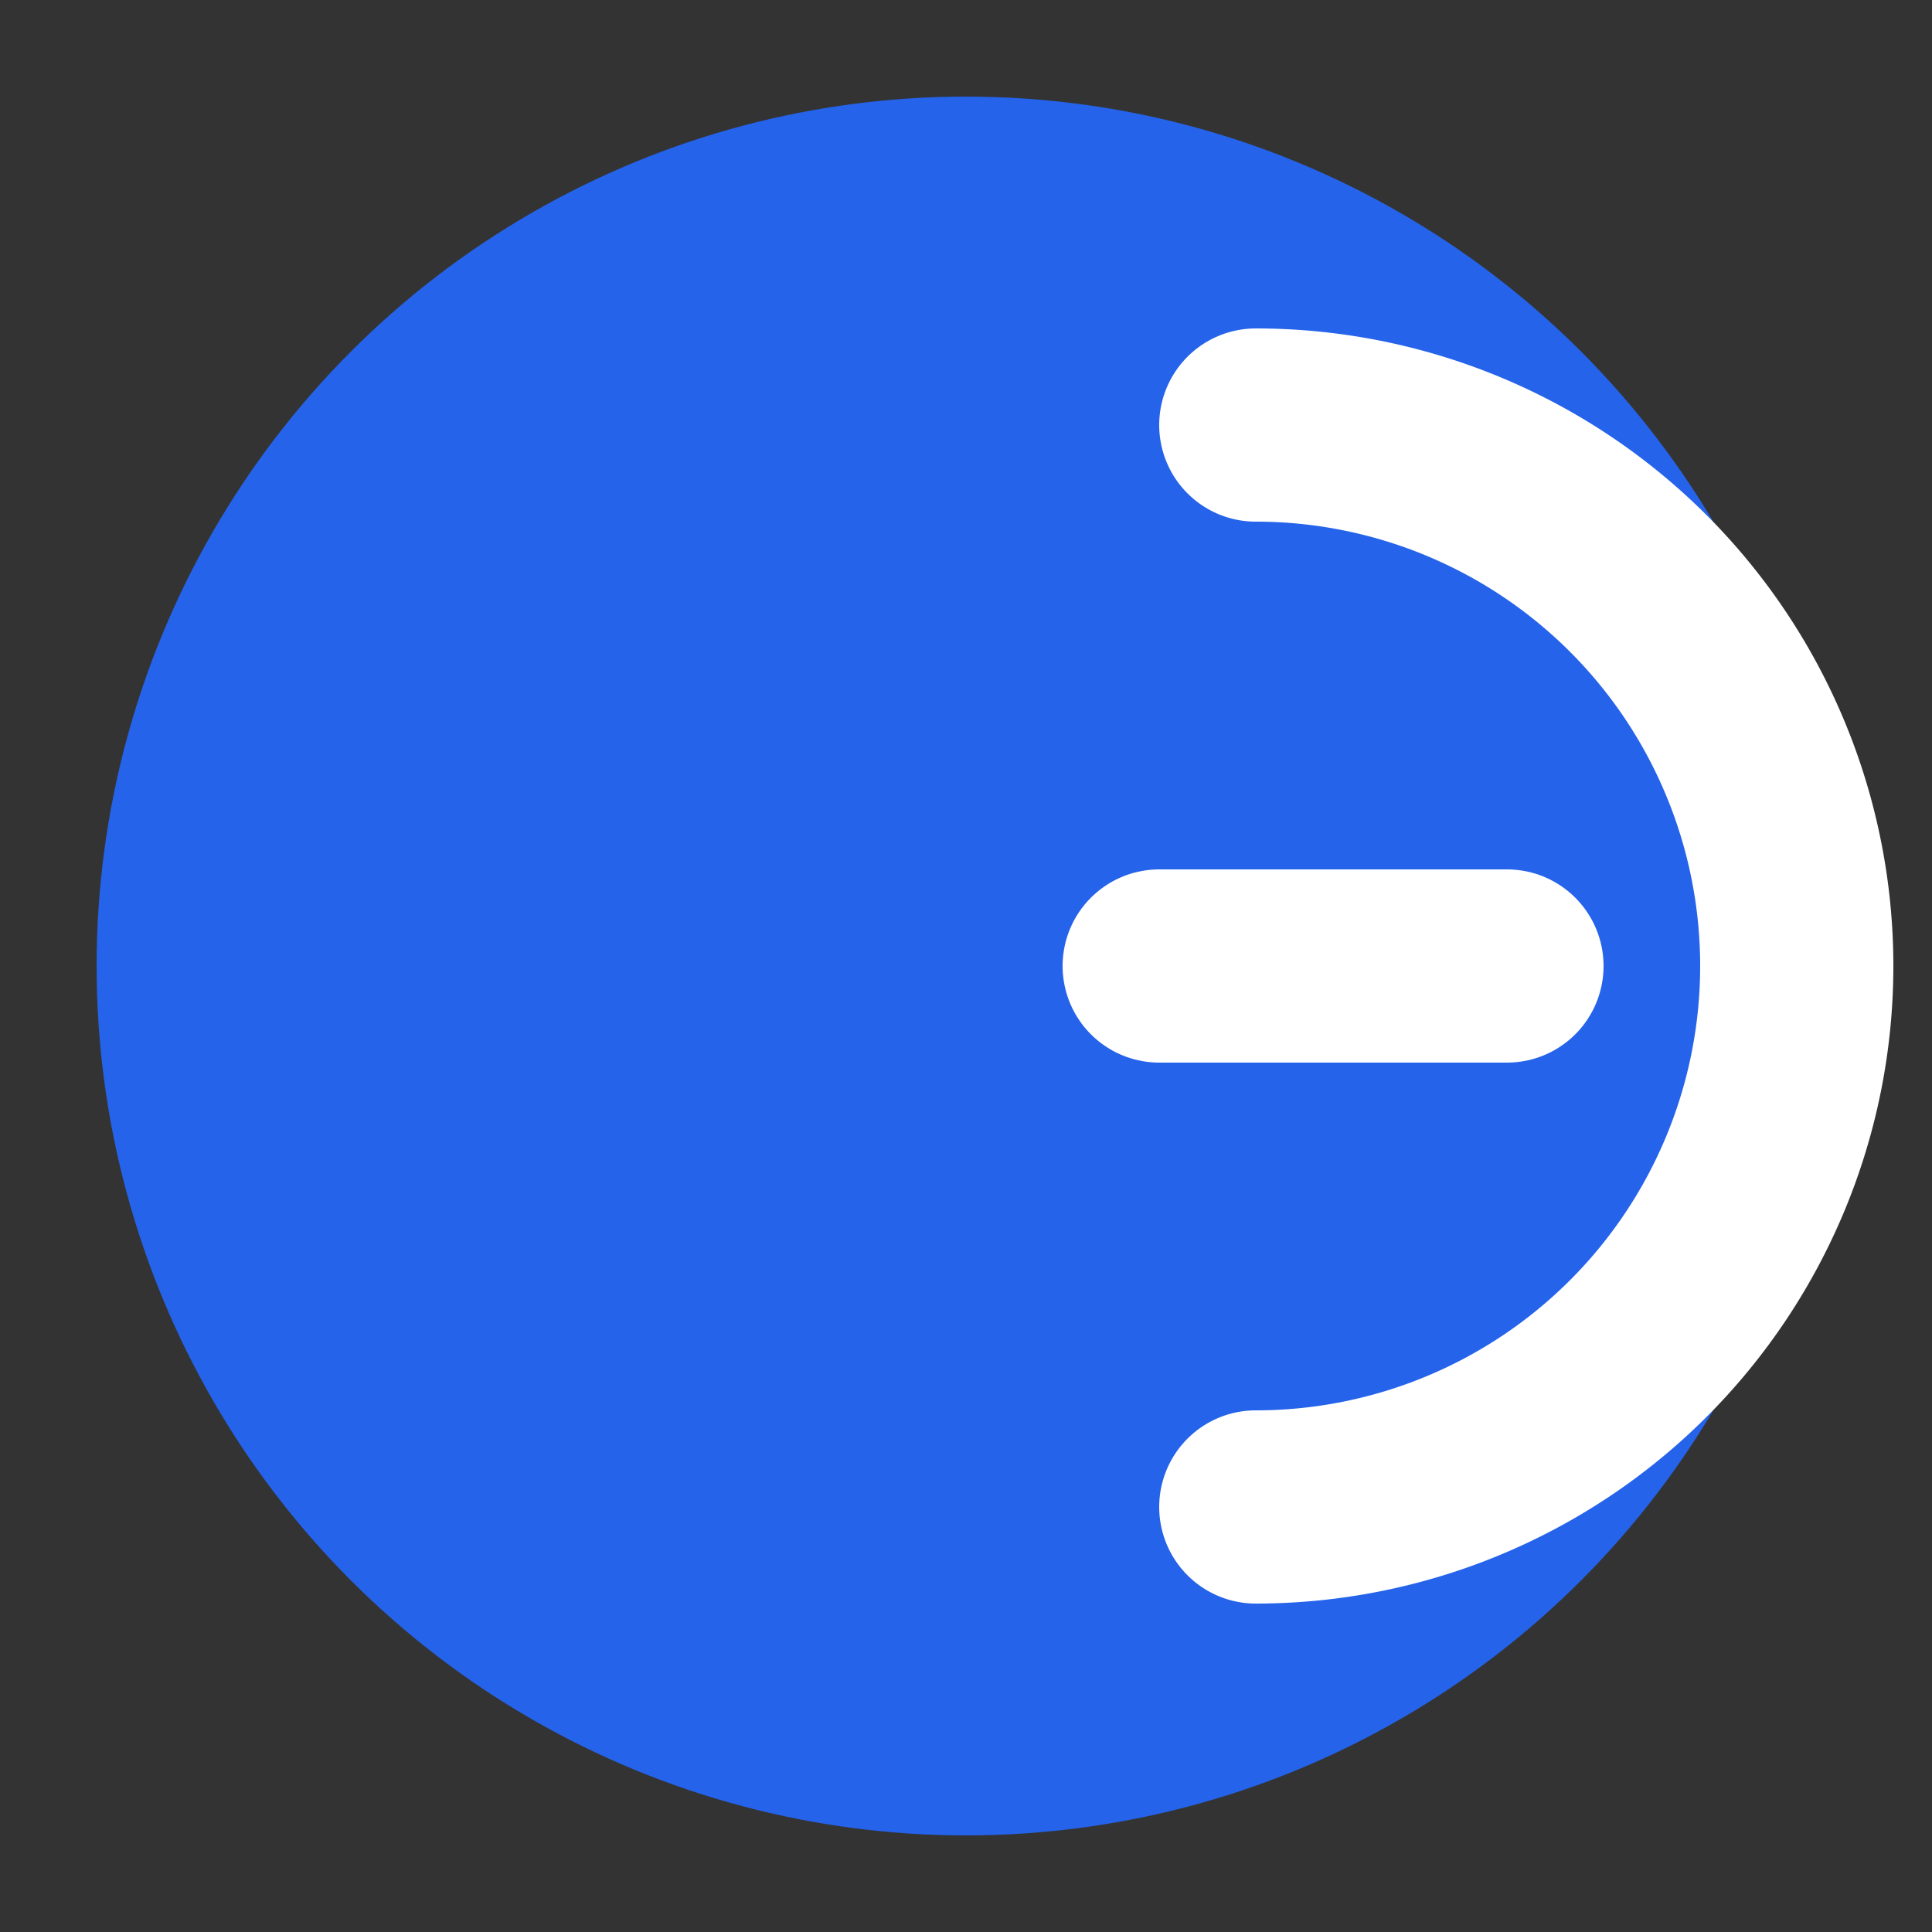 <svg xmlns="http://www.w3.org/2000/svg" viewBox="0 0 100 100">
  <rect x="0" y="0" width="100" height="100" fill="#333333" stroke="none"/>
  <defs><style>
    .bg { fill: #2563eb; }
    .g { stroke: #ffffff; stroke-width: 10; stroke-linecap: round; fill: none; }
  </style></defs>
  <!-- Blue circle -->
  <circle cx="50" cy="50" r="45" class="bg"/>
  <!-- G as single stripe: arc + short bar -->
  <path d="M 65 22 A 28 28 0 1 1 65 78" class="g"/>
  <path d="M 60 50 H 78" class="g"/>
</svg>